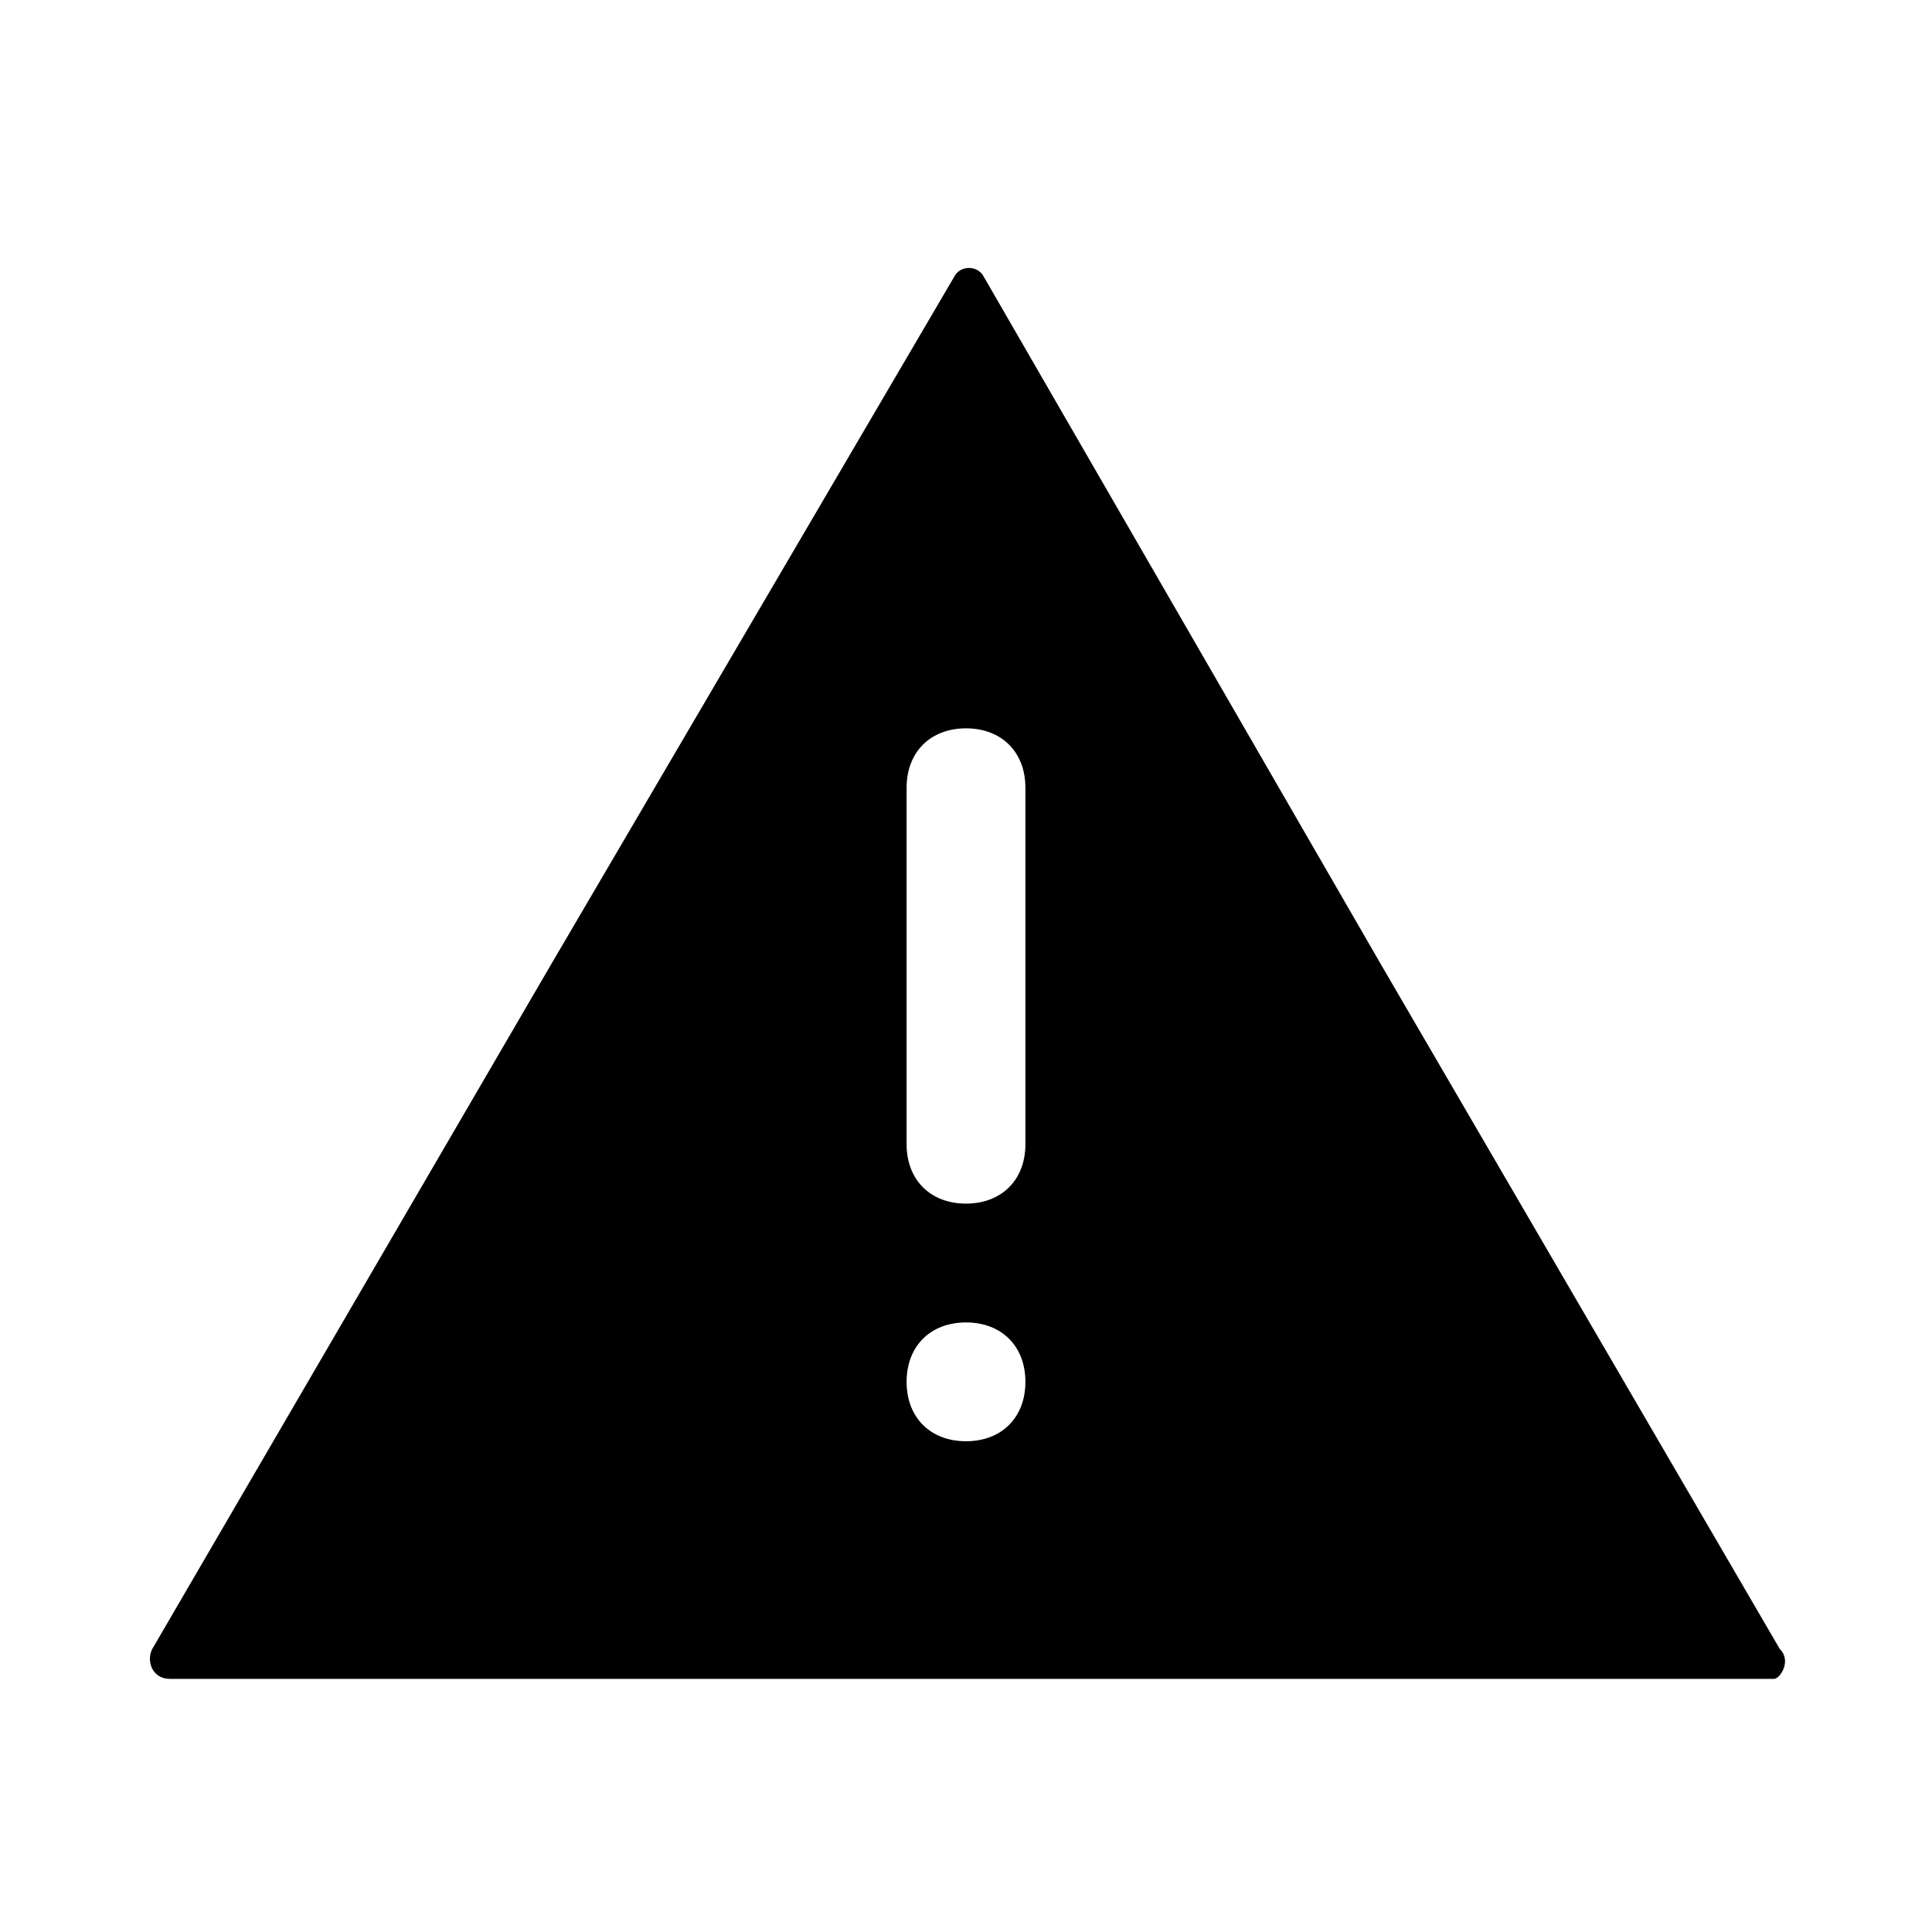 <?xml version="1.0" encoding="UTF-8"?>
<!-- Uploaded to: ICON Repo, www.svgrepo.com, Generator: ICON Repo Mixer Tools -->
<svg fill="#000000" width="800px" height="800px" version="1.1" viewBox="144 144 512 512" xmlns="http://www.w3.org/2000/svg">
 <path d="m615.69 581.05-105.48-181.05-105.48-182.63c-1.574-3.148-6.297-3.148-7.871 0l-107.06 182.63-105.48 181.05c-1.574 3.148 0 7.871 4.723 7.871h425.09c1.574 0 4.723-4.723 1.574-7.871zm-215.69-55.105c-9.445 0-15.742-6.297-15.742-15.742 0-9.445 6.297-15.742 15.742-15.742s15.742 6.297 15.742 15.742c0 9.445-6.297 15.742-15.742 15.742zm15.742-78.719c0 9.445-6.297 15.742-15.742 15.742s-15.742-6.297-15.742-15.742v-94.465c0-9.445 6.297-15.742 15.742-15.742s15.742 6.297 15.742 15.742z"/>
</svg>